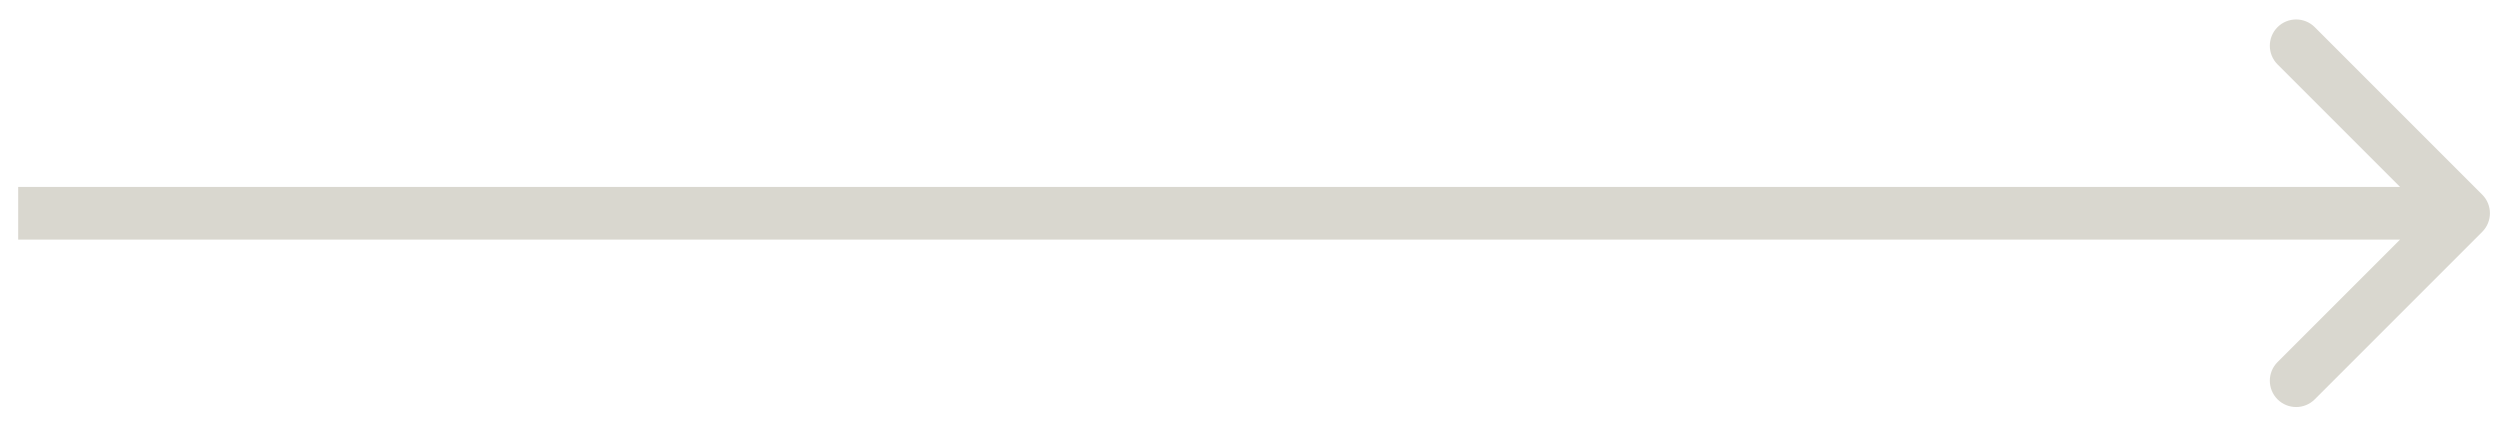 <svg width="95" height="16" viewBox="0 0 95 16" fill="none" xmlns="http://www.w3.org/2000/svg">
<path d="M94.324 8.811C94.715 8.42 94.715 7.787 94.324 7.396L87.96 1.032C87.57 0.642 86.937 0.642 86.546 1.032C86.156 1.423 86.156 2.056 86.546 2.447L92.203 8.104L86.546 13.76C86.156 14.151 86.156 14.784 86.546 15.175C86.937 15.565 87.57 15.565 87.96 15.175L94.324 8.811ZM0.691 8.104L0.691 9.104L93.617 9.104L93.617 8.104L93.617 7.104L0.691 7.104L0.691 8.104Z" fill="#D9D7CF"/>
</svg>
